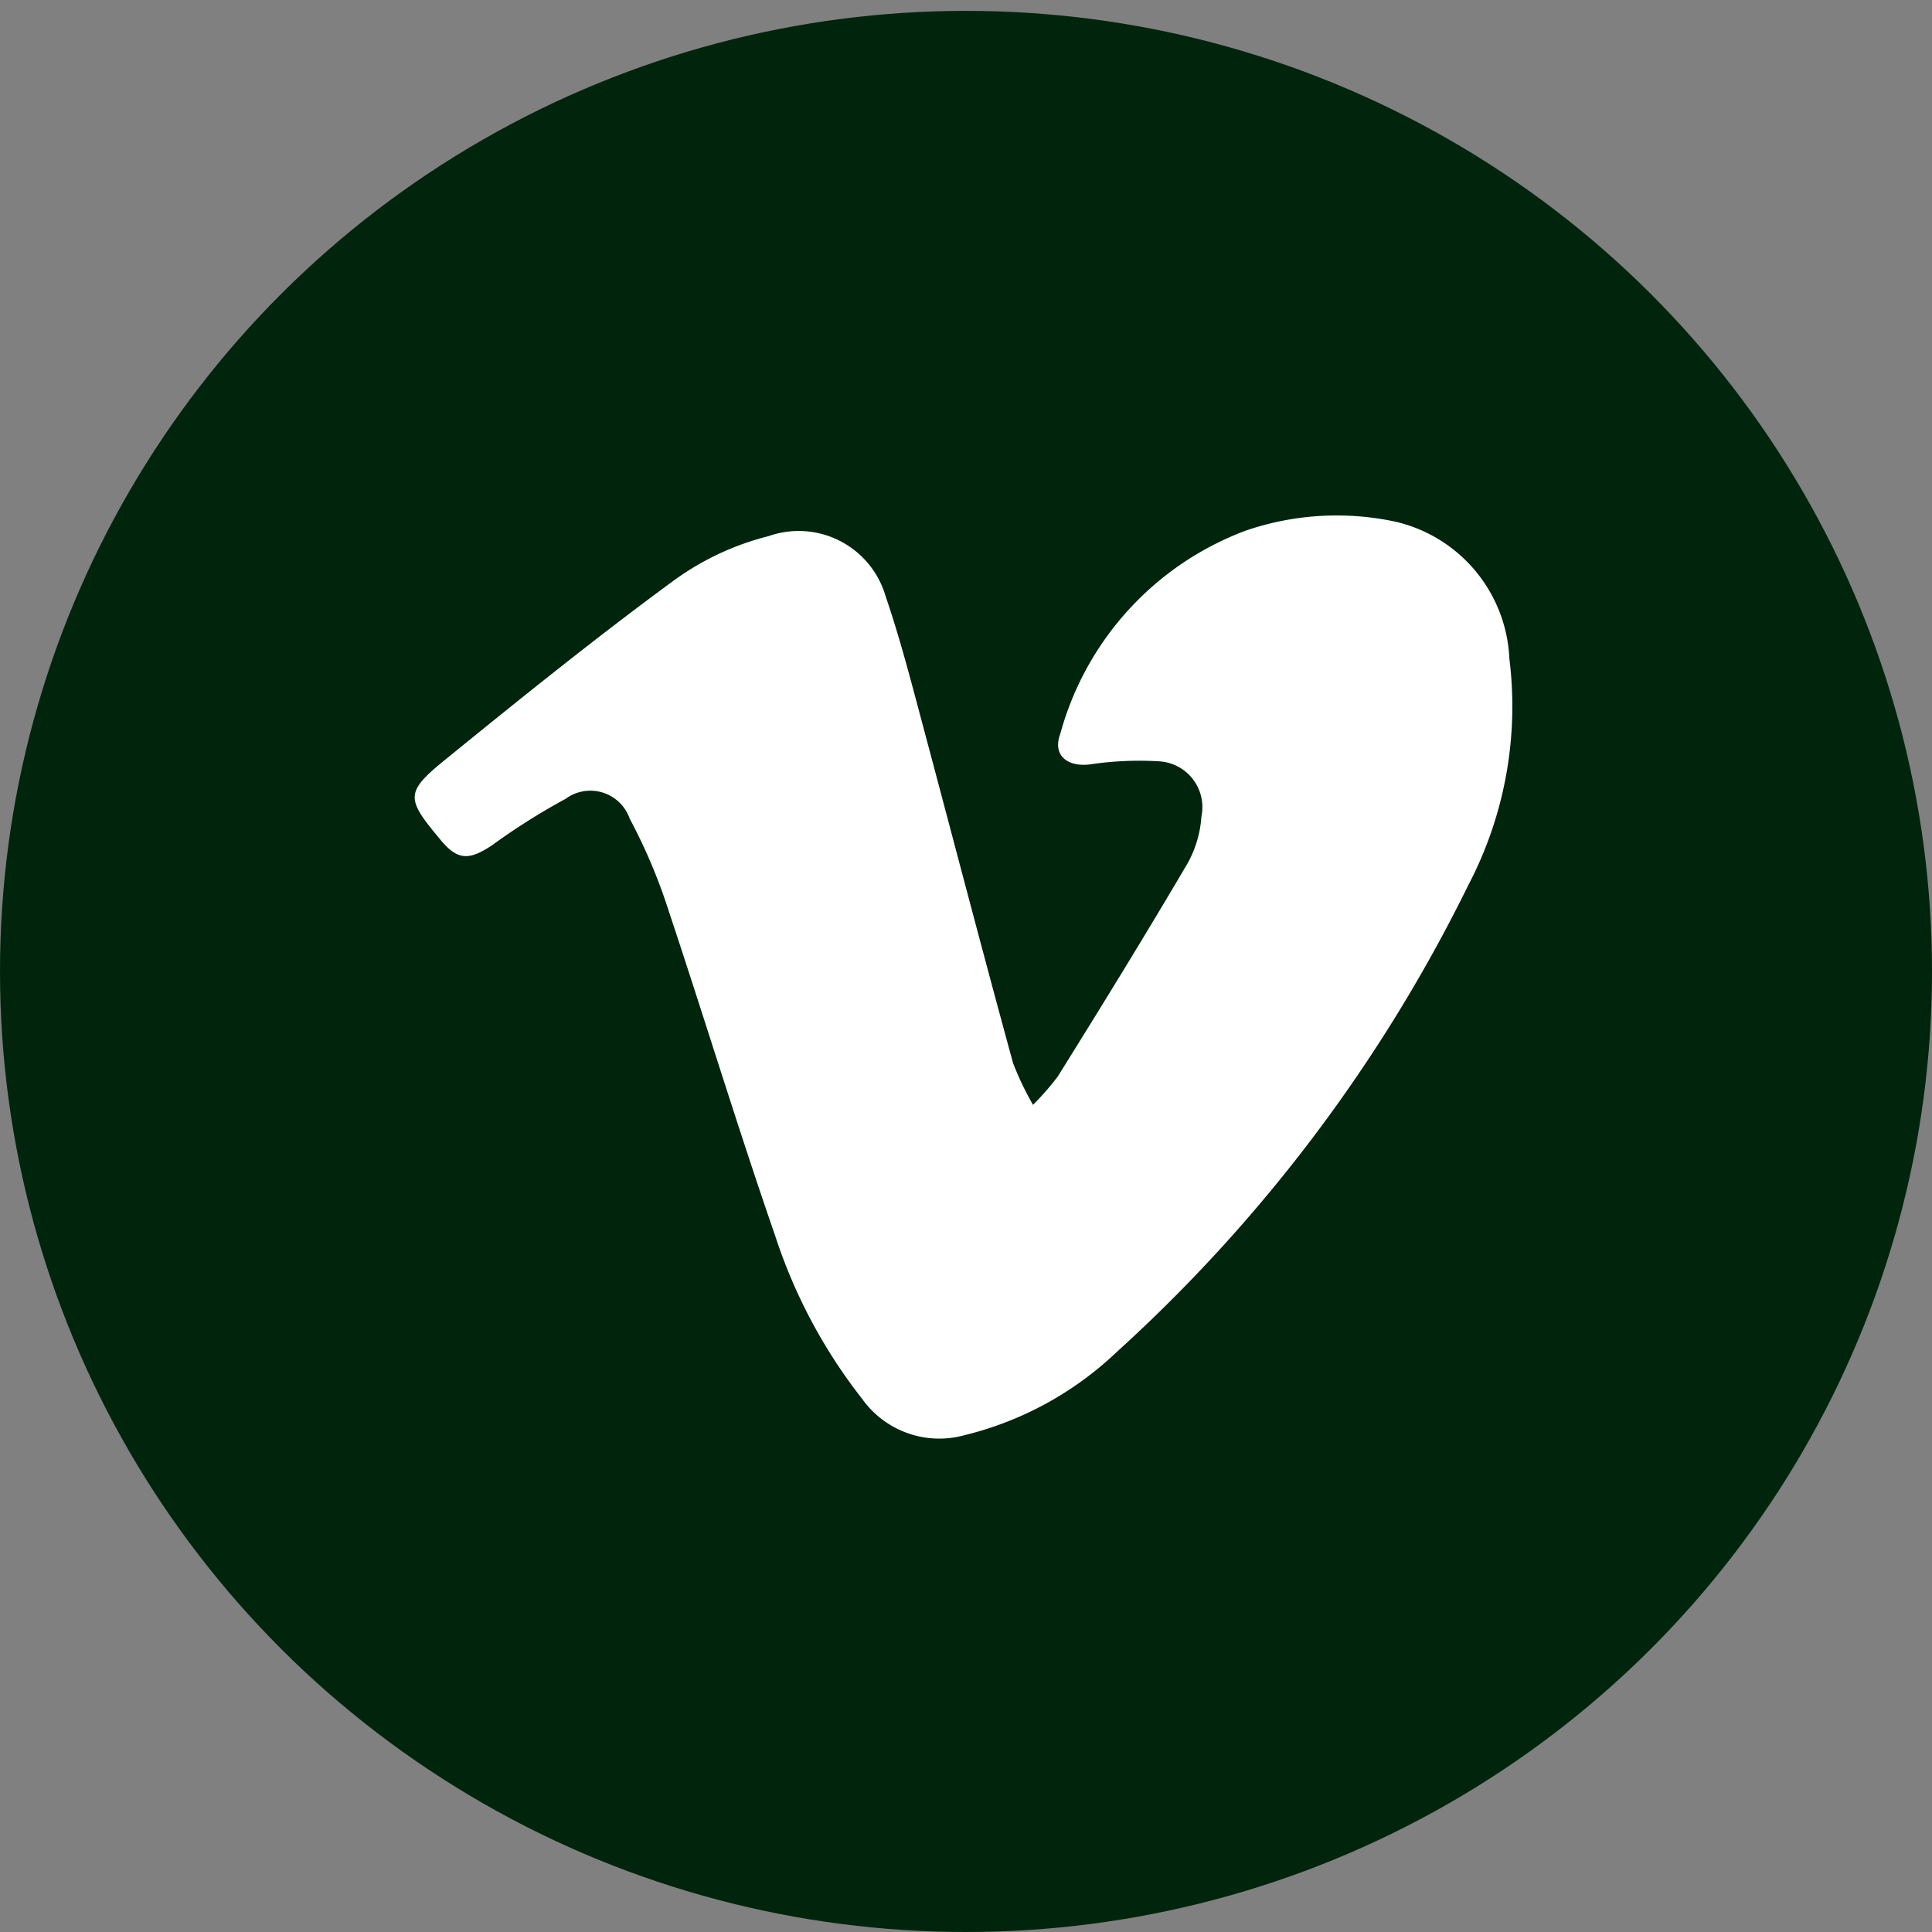 <svg id="Layer_1" data-name="Layer 1" xmlns="http://www.w3.org/2000/svg" width="32" height="32" viewBox="0 0 32 32"><rect x="0" y="0" width="32" height="32" fill="#808080" stroke="none"/><defs><style>.cls-1{fill:#00250c;}.cls-2{fill:#fff;}</style></defs><ellipse class="cls-1" cx="16" cy="16.09" rx="16" ry="15.91"/><path class="cls-2" d="M17.11,18.3a4.5,4.5,0,0,0,.41-.47c.73-1.17,1.45-2.34,2.15-3.53a1.86,1.86,0,0,0,.23-.78.76.76,0,0,0-.7-.91,5.48,5.48,0,0,0-1.14.05c-.38.05-.63-.15-.5-.5a5,5,0,0,1,3.07-3.37,4.65,4.65,0,0,1,2.48-.15A2.44,2.44,0,0,1,25,10.91a6.38,6.38,0,0,1-.68,3.75,25.77,25.77,0,0,1-5.82,7.73,5.57,5.57,0,0,1-2.52,1.38,1.57,1.57,0,0,1-1.7-.6,8.79,8.79,0,0,1-1.44-2.7c-.62-1.79-1.17-3.6-1.77-5.4a9.12,9.12,0,0,0-.64-1.51.69.69,0,0,0-1.06-.33A11,11,0,0,0,8.15,14c-.39.26-.58.25-.87-.11-.56-.67-.57-.77.11-1.32,1.23-1,2.47-2,3.75-2.94a4.55,4.55,0,0,1,1.59-.75,1.5,1.5,0,0,1,1.94,1c.26.76.46,1.56.67,2.34.48,1.8.95,3.6,1.44,5.39A5.06,5.06,0,0,0,17.11,18.3Z"/></svg>